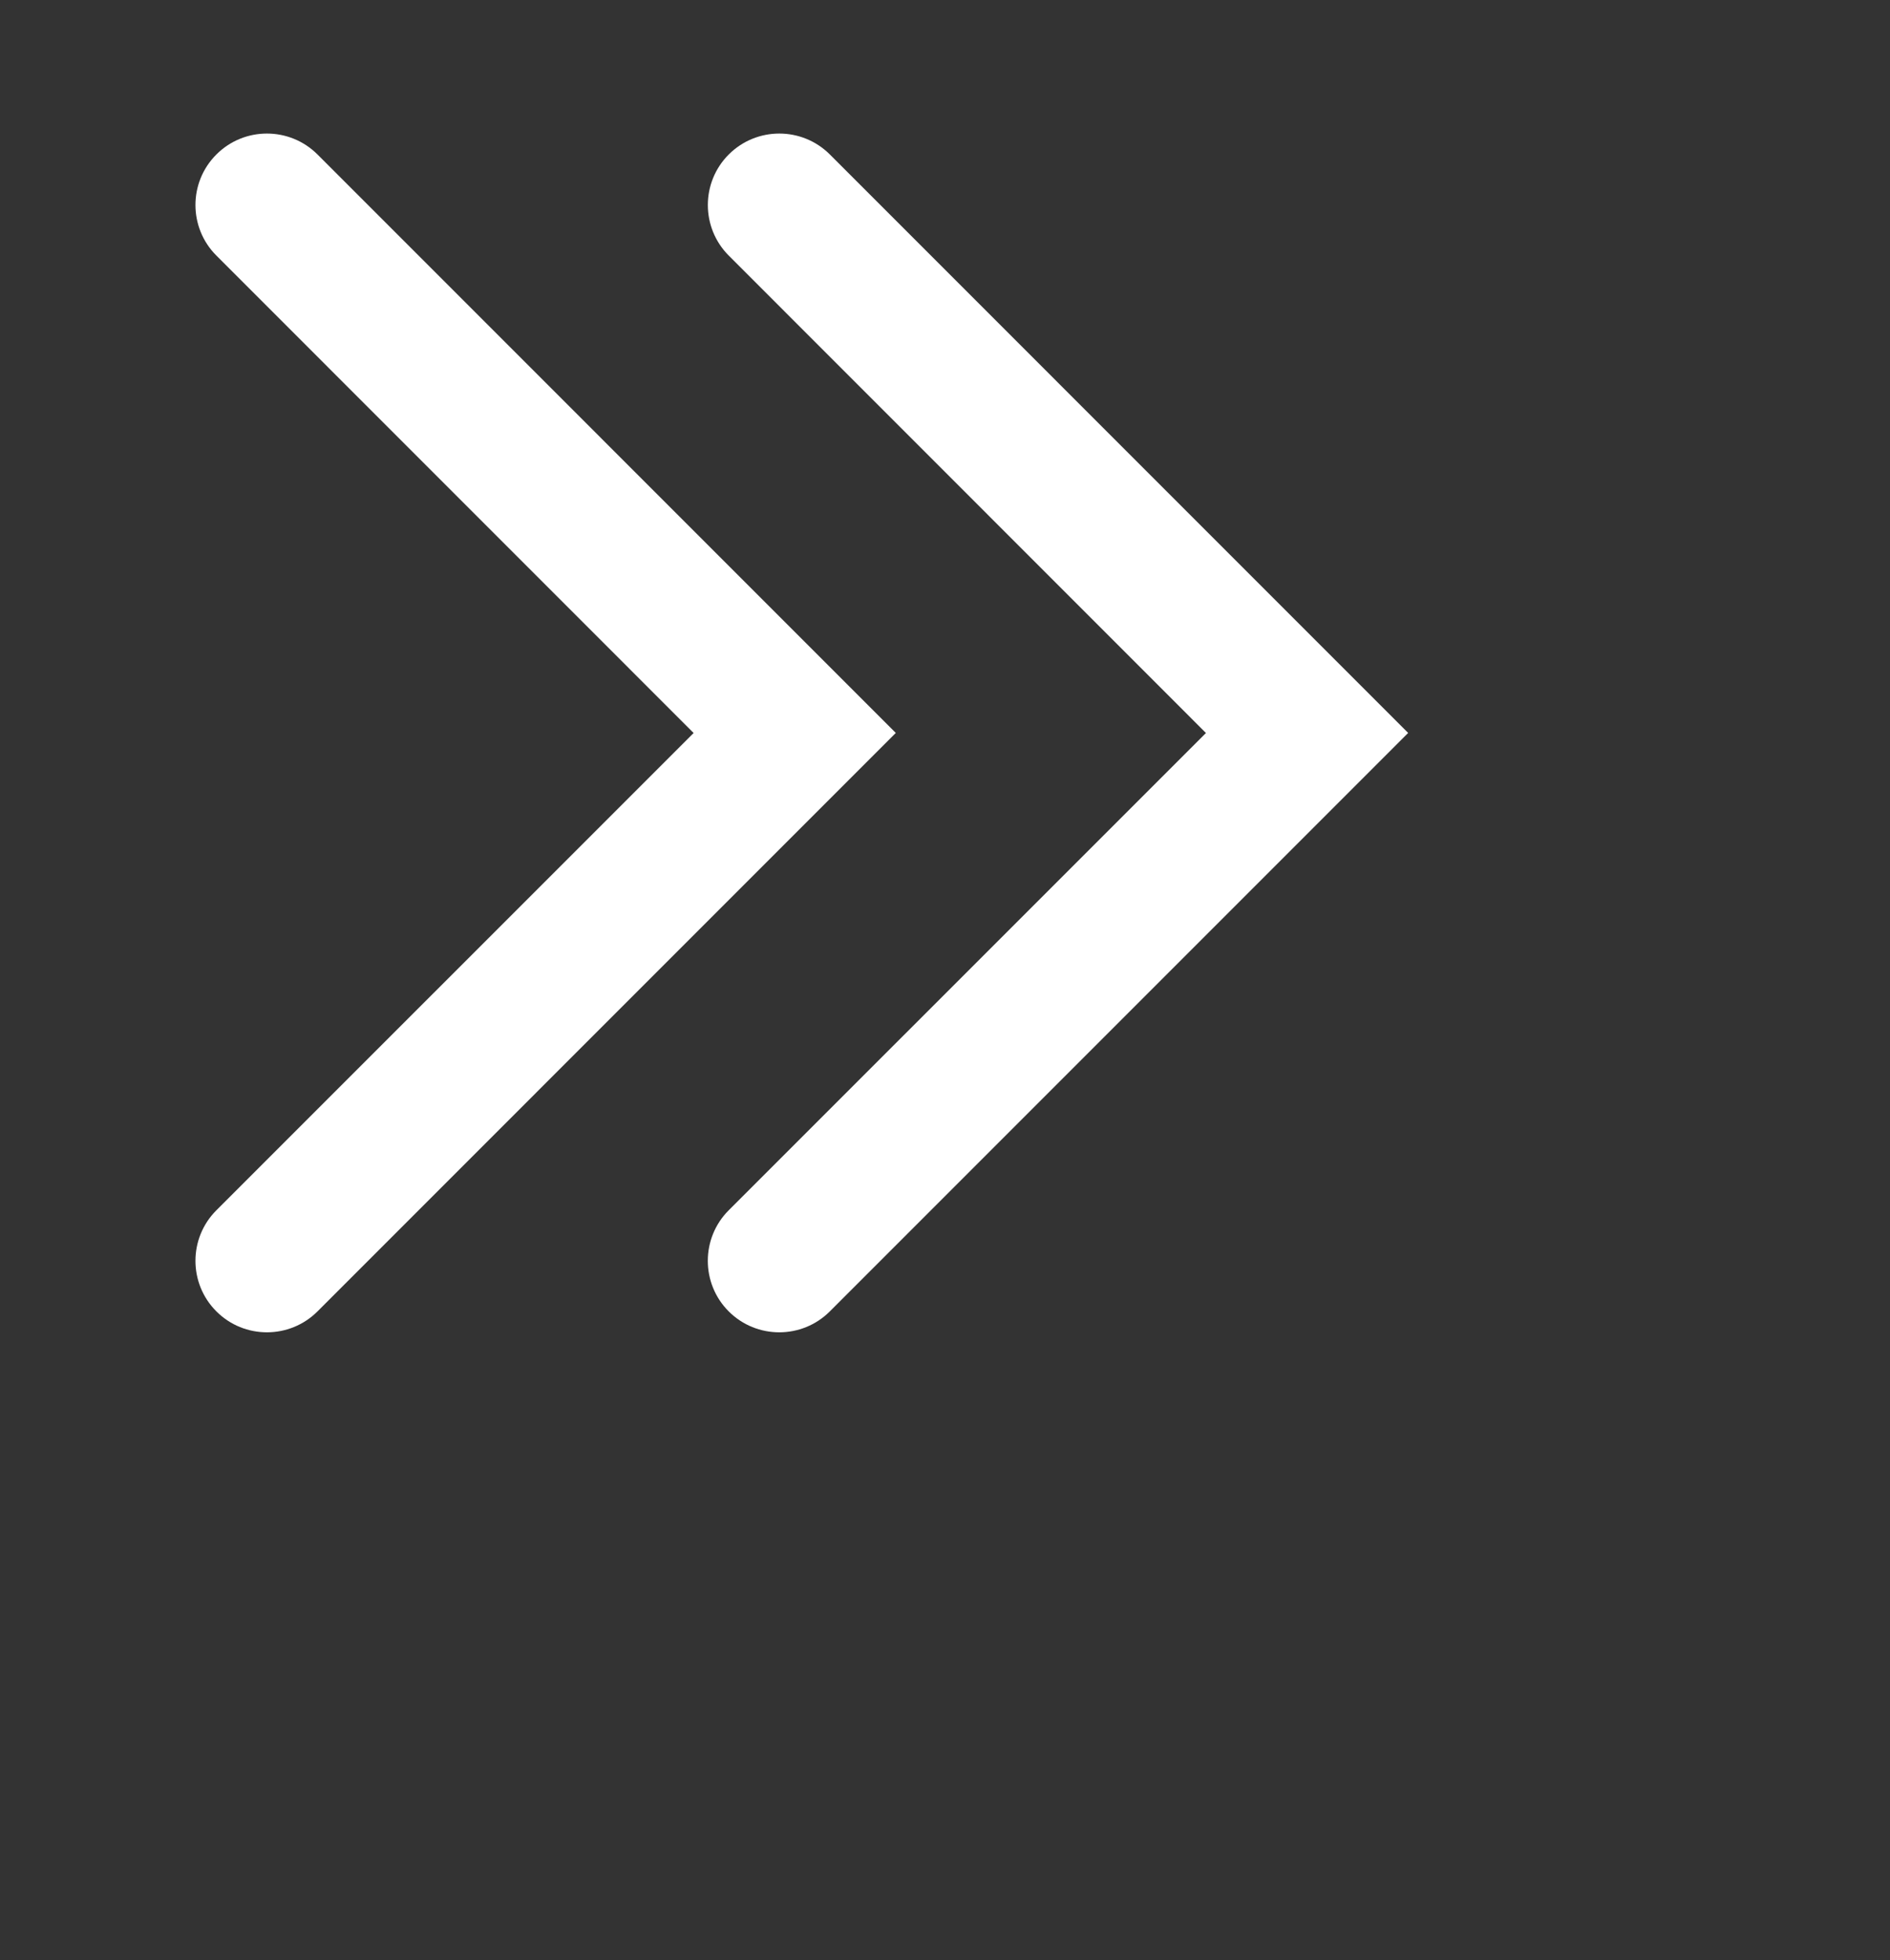 <?xml version="1.0" encoding="utf-8"?>
<!-- Generator: Adobe Illustrator 16.0.0, SVG Export Plug-In . SVG Version: 6.00 Build 0)  -->
<!DOCTYPE svg PUBLIC "-//W3C//DTD SVG 1.1//EN" "http://www.w3.org/Graphics/SVG/1.1/DTD/svg11.dtd">
<svg version="1.1" id="Layer_1" xmlns="http://www.w3.org/2000/svg" xmlns:xlink="http://www.w3.org/1999/xlink" x="0px" y="0px"
	 width="46.641px" height="48.36px" viewBox="0 0 46.641 48.36" enable-background="new 0 0 46.641 48.36" xml:space="preserve">
<rect x="0" y="0" width="46.641" height="48.36" fill="#333333" stroke="none"/>
<g>
	<path fill="#FFFFFF" d="M22.106,18.083L7.835,32.355c-0.689,0.688-1.807,0.688-2.495,0c-0.689-0.688-0.689-1.807,0-2.495
		l11.777-11.775L5.34,6.306c-0.689-0.689-0.689-1.807,0-2.495c0.688-0.688,1.806-0.688,2.495,0L22.106,18.083z"/>
</g>
<g>
	<path fill="#FFFFFF" d="M34.75,18.083L20.478,32.355c-0.688,0.688-1.806,0.688-2.495,0c-0.688-0.688-0.688-1.807,0-2.495
		L29.76,18.085L17.984,6.306c-0.688-0.689-0.688-1.807,0-2.495c0.689-0.688,1.806-0.688,2.495,0L34.75,18.083z"/>
</g>
</svg>
